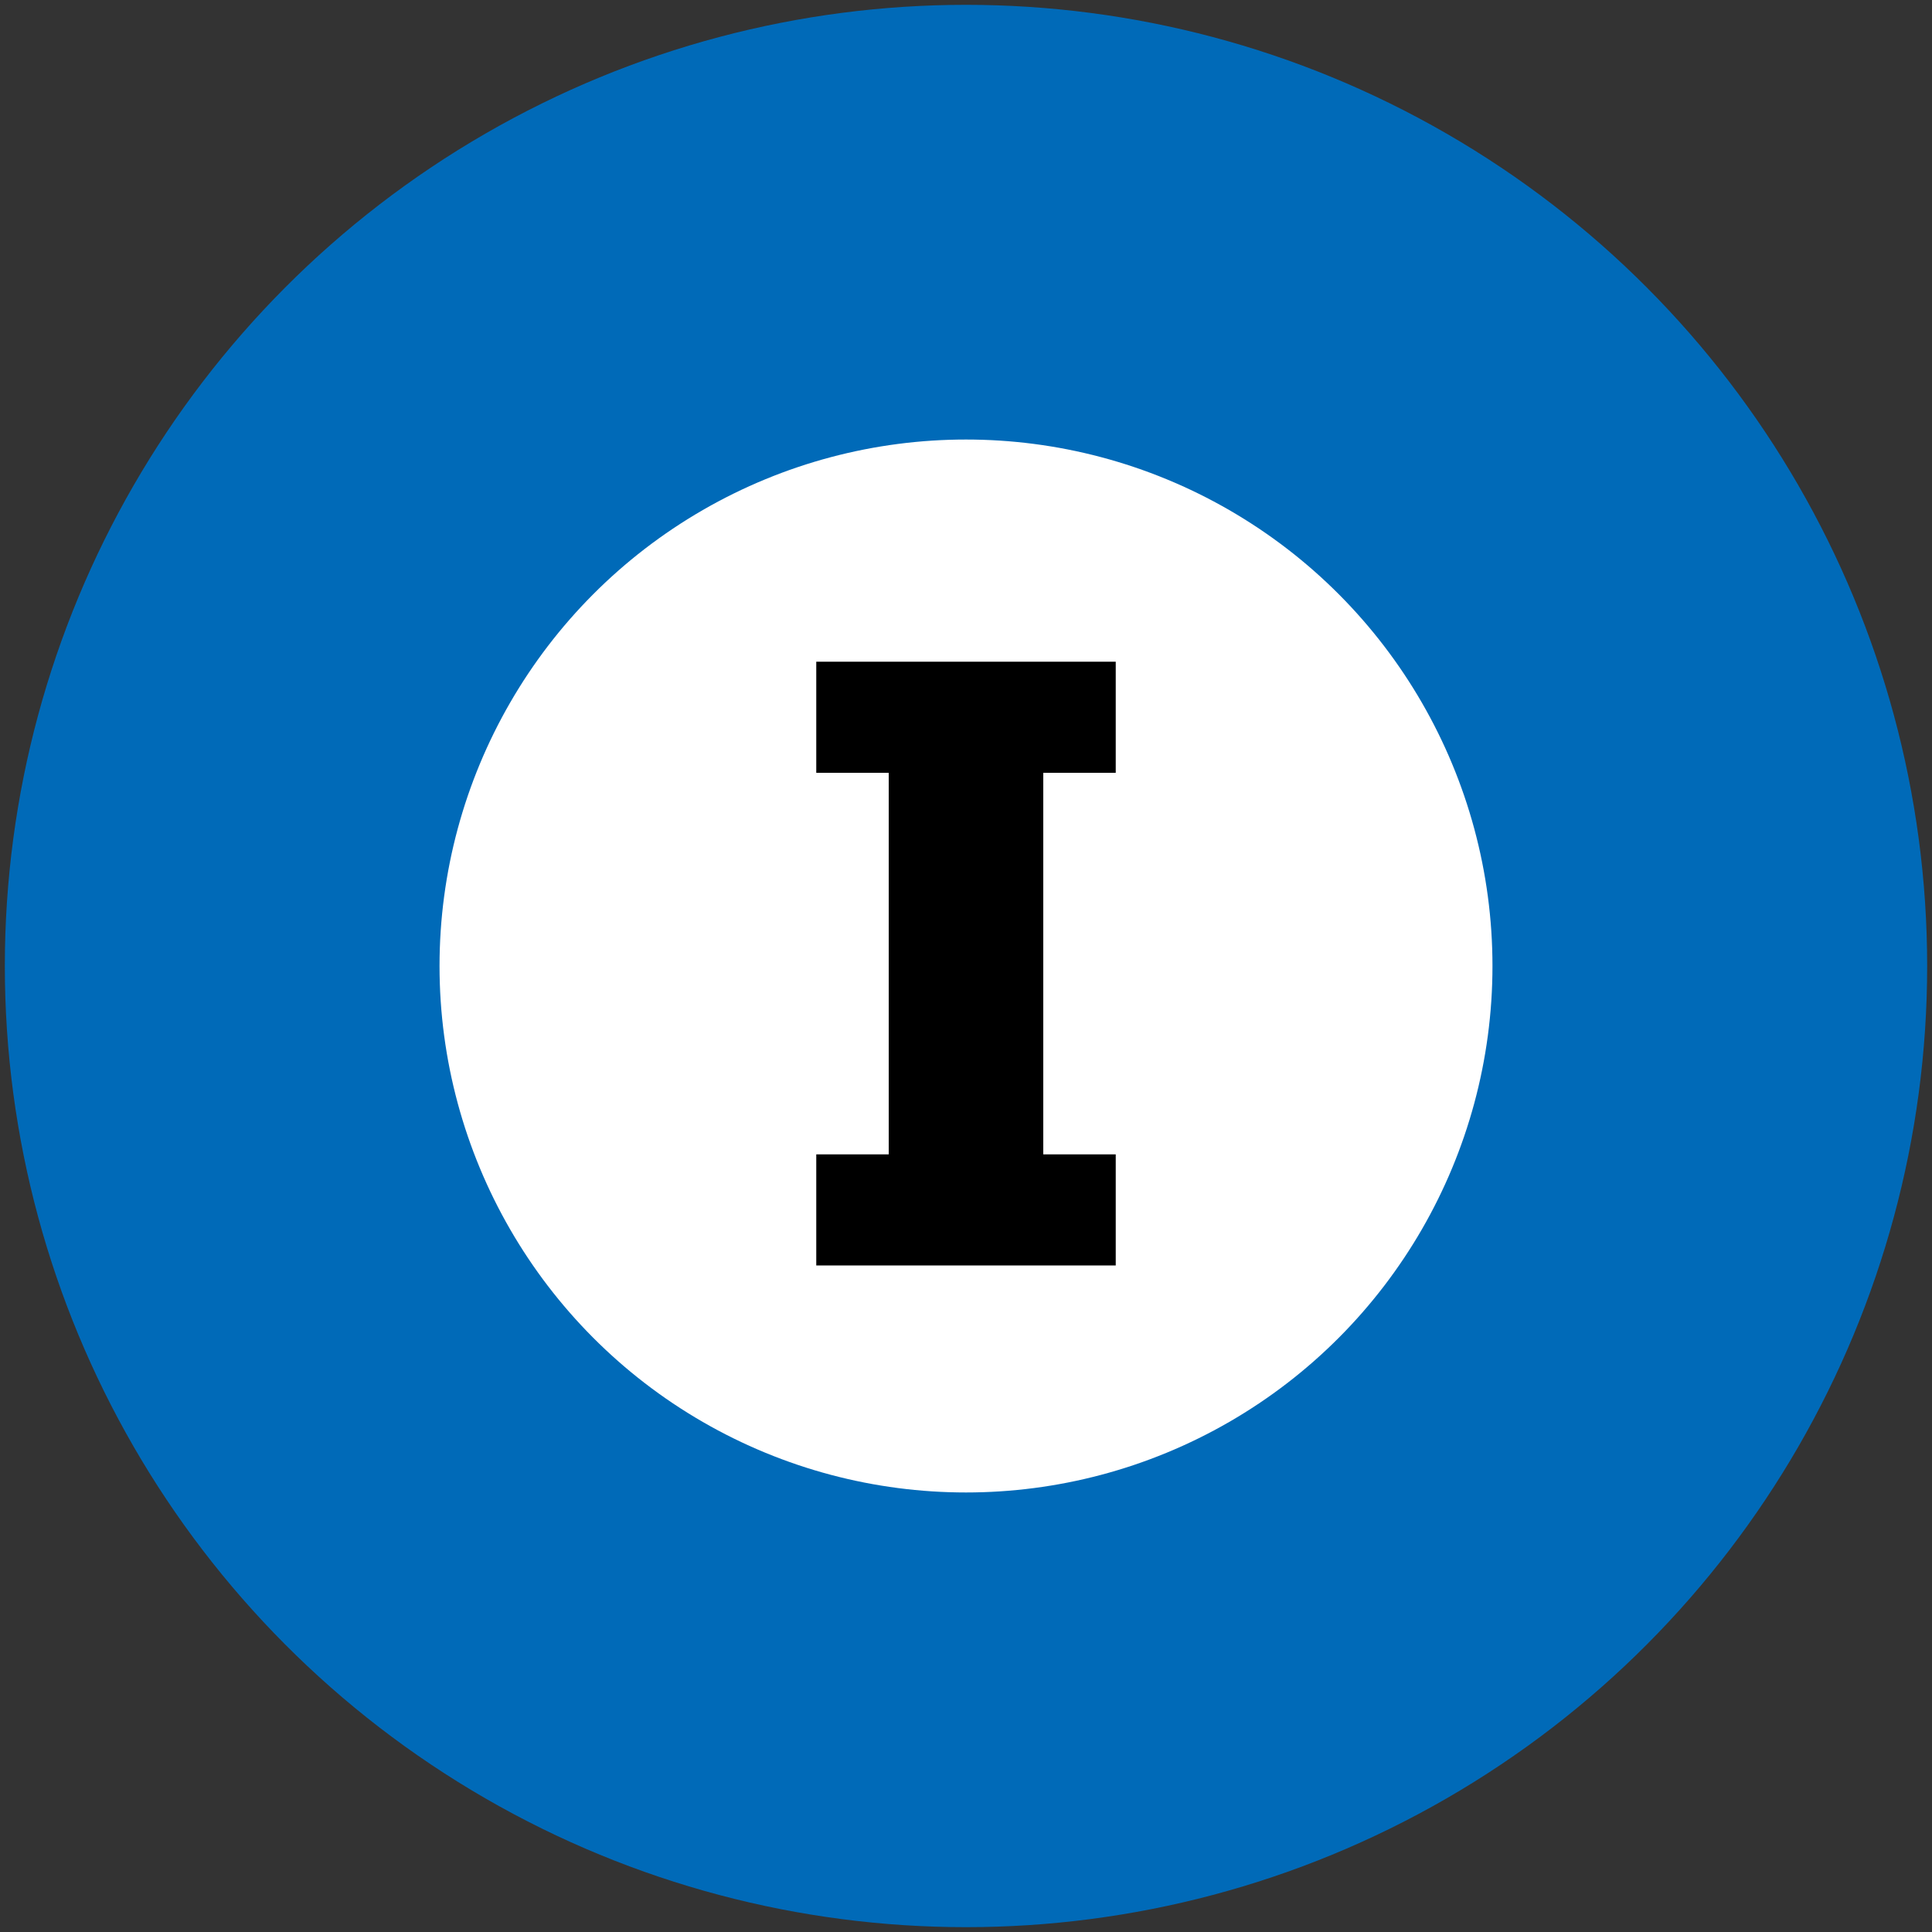 <?xml version="1.0" encoding="UTF-8"?>
<svg xmlns="http://www.w3.org/2000/svg" width="400" height="400" viewBox="-200 -200 400 400">
<rect x="-200" y="-200" width="400" height="400" fill="#333333" stroke="none"/>
<circle r="199" fill="#006ab8"/>
<circle r="109" fill="#fff"/>
<path d="M-31-63h62v23H16v79h15v23h-62V39h15v-79h-15z"/>
</svg>